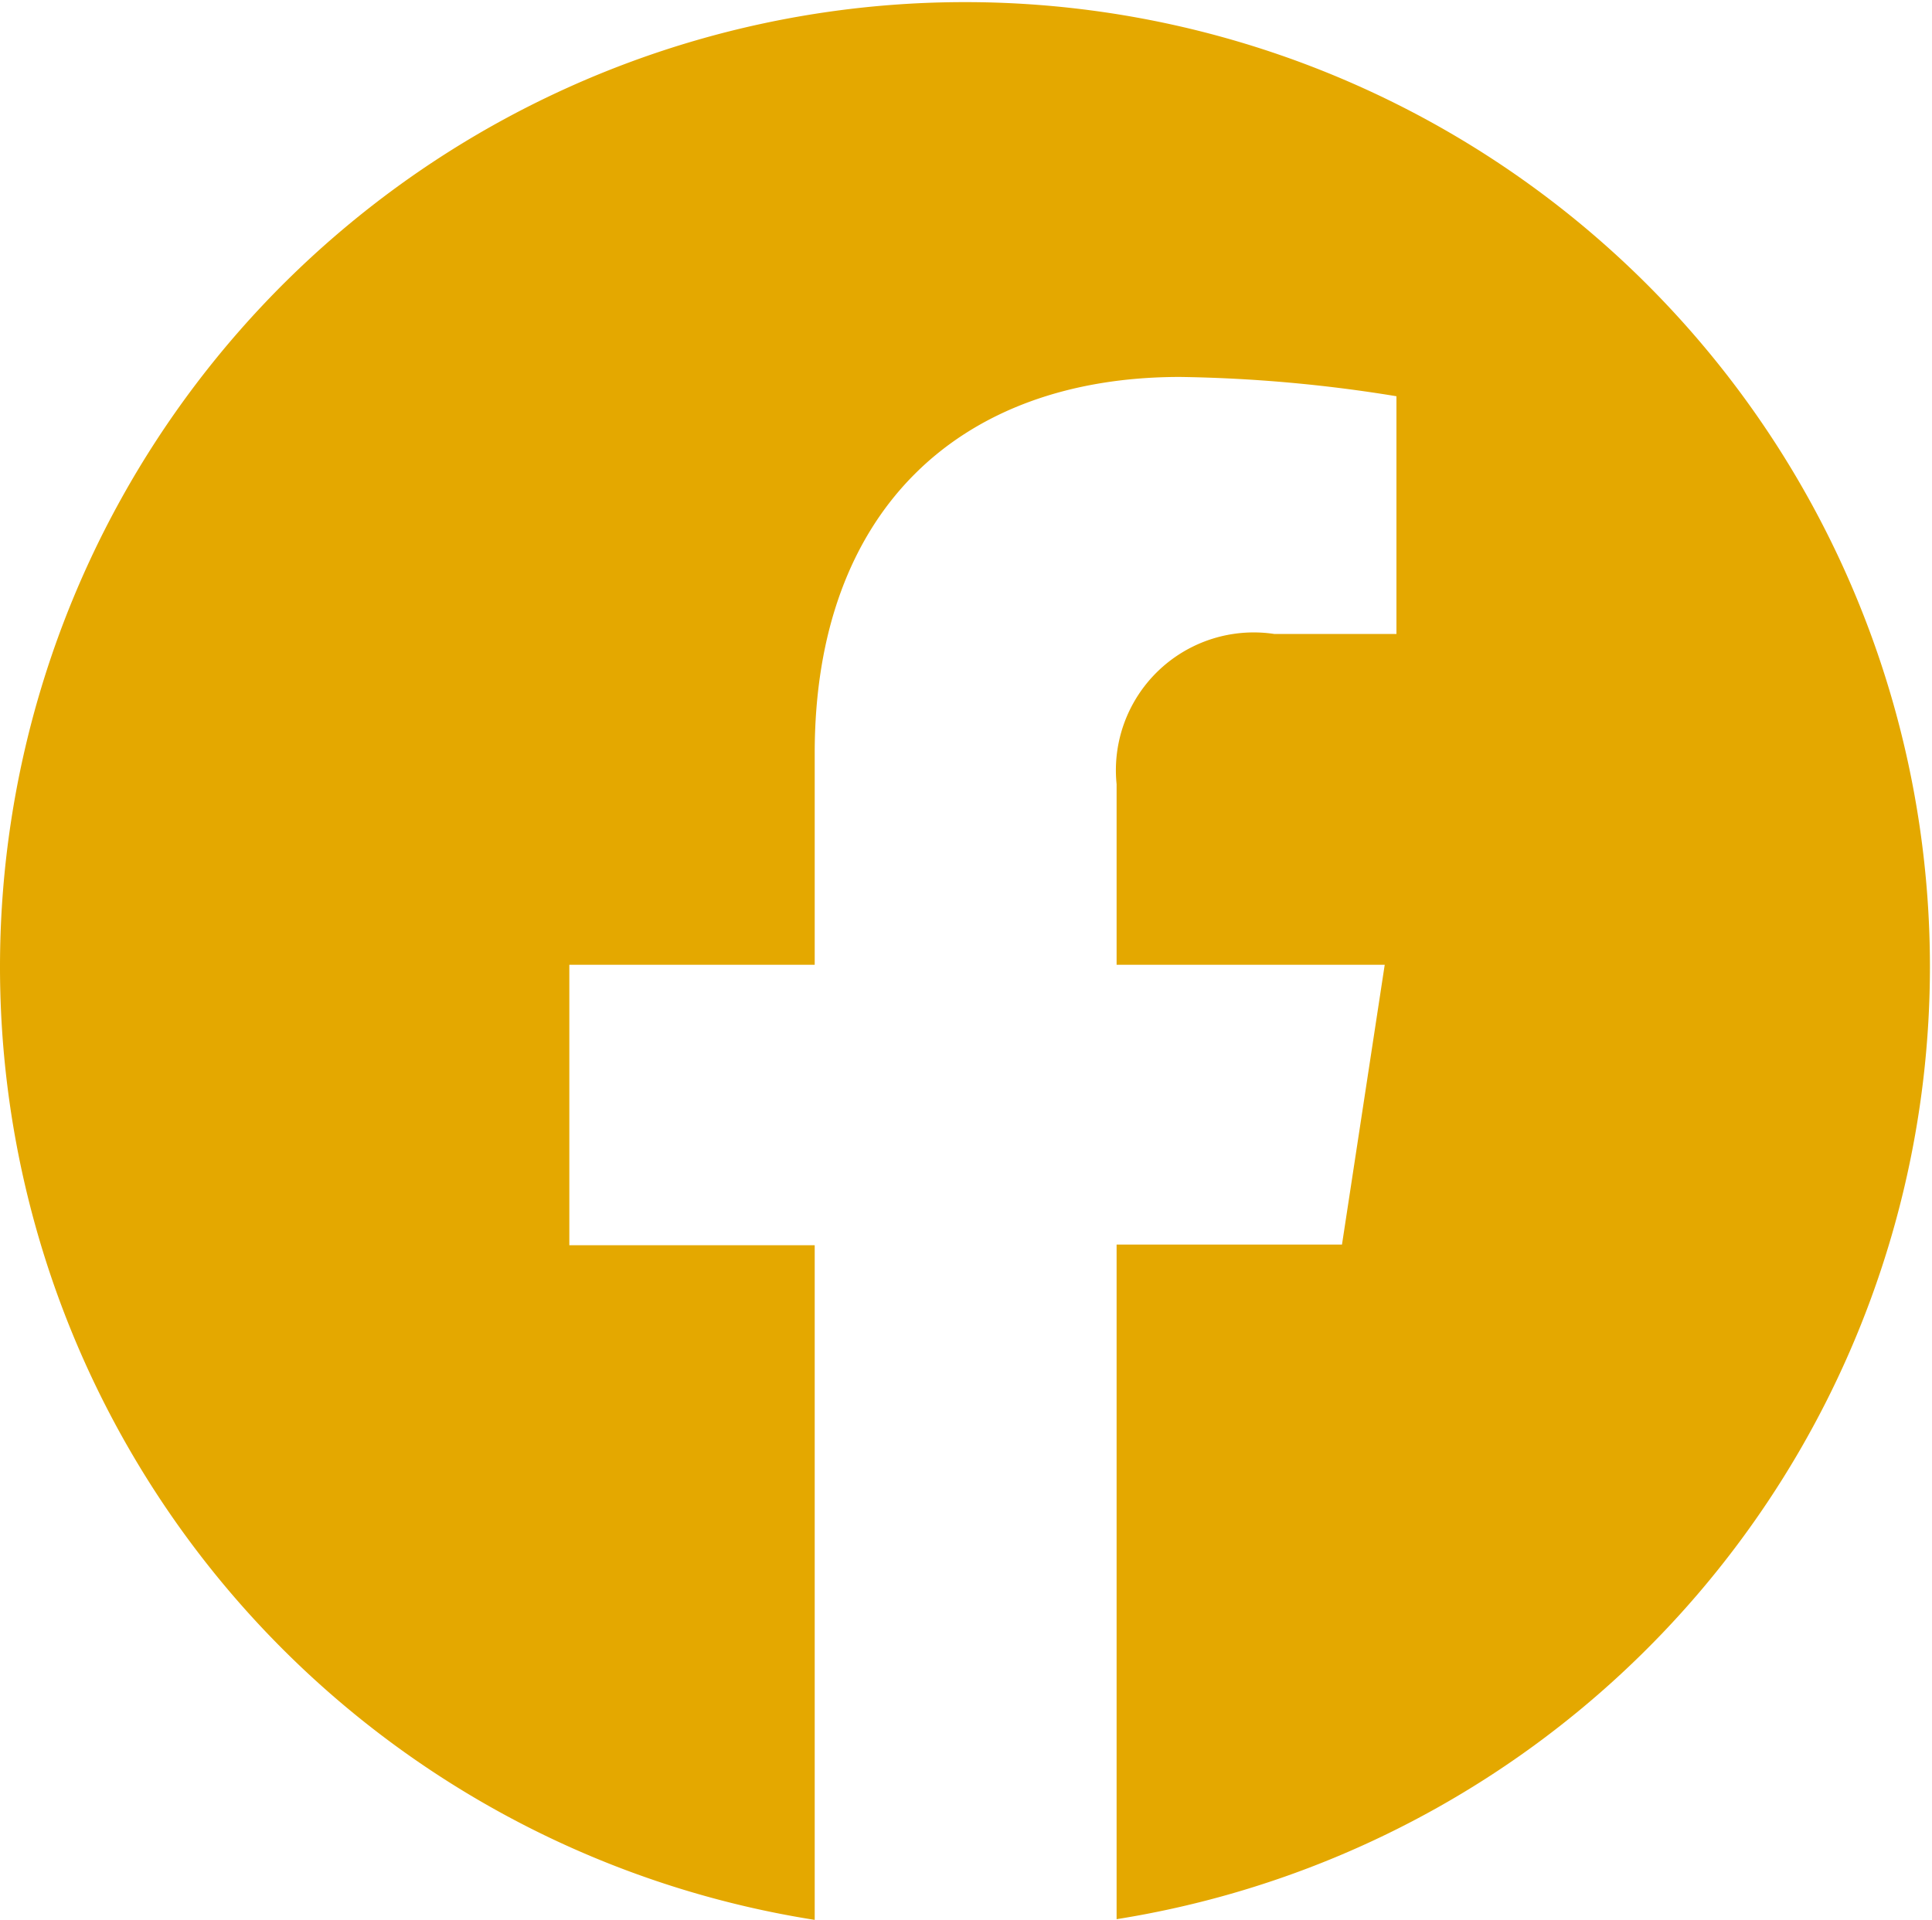 <svg xmlns="http://www.w3.org/2000/svg" viewBox="0 0 28.03 27.86"><g id="b0dc18ca-0fc5-43c5-9c08-dc938d1fe44d" data-name="Layer 2"><g id="fe5044d0-32c2-470d-a34e-1f919b91dd8e" data-name="moji"><path d="M28,14A14,14,0,1,0,11.82,27.86V18.07H8.26V14h3.56V10.93c0-3.52,2.1-5.46,5.3-5.46a21.21,21.21,0,0,1,3.14.28V9.2H18.49a2,2,0,0,0-2.29,2.18V14h3.89l-.62,4.06H16.2v9.79A14,14,0,0,0,28,14Z" fill="#e4a800"/></g></g></svg>